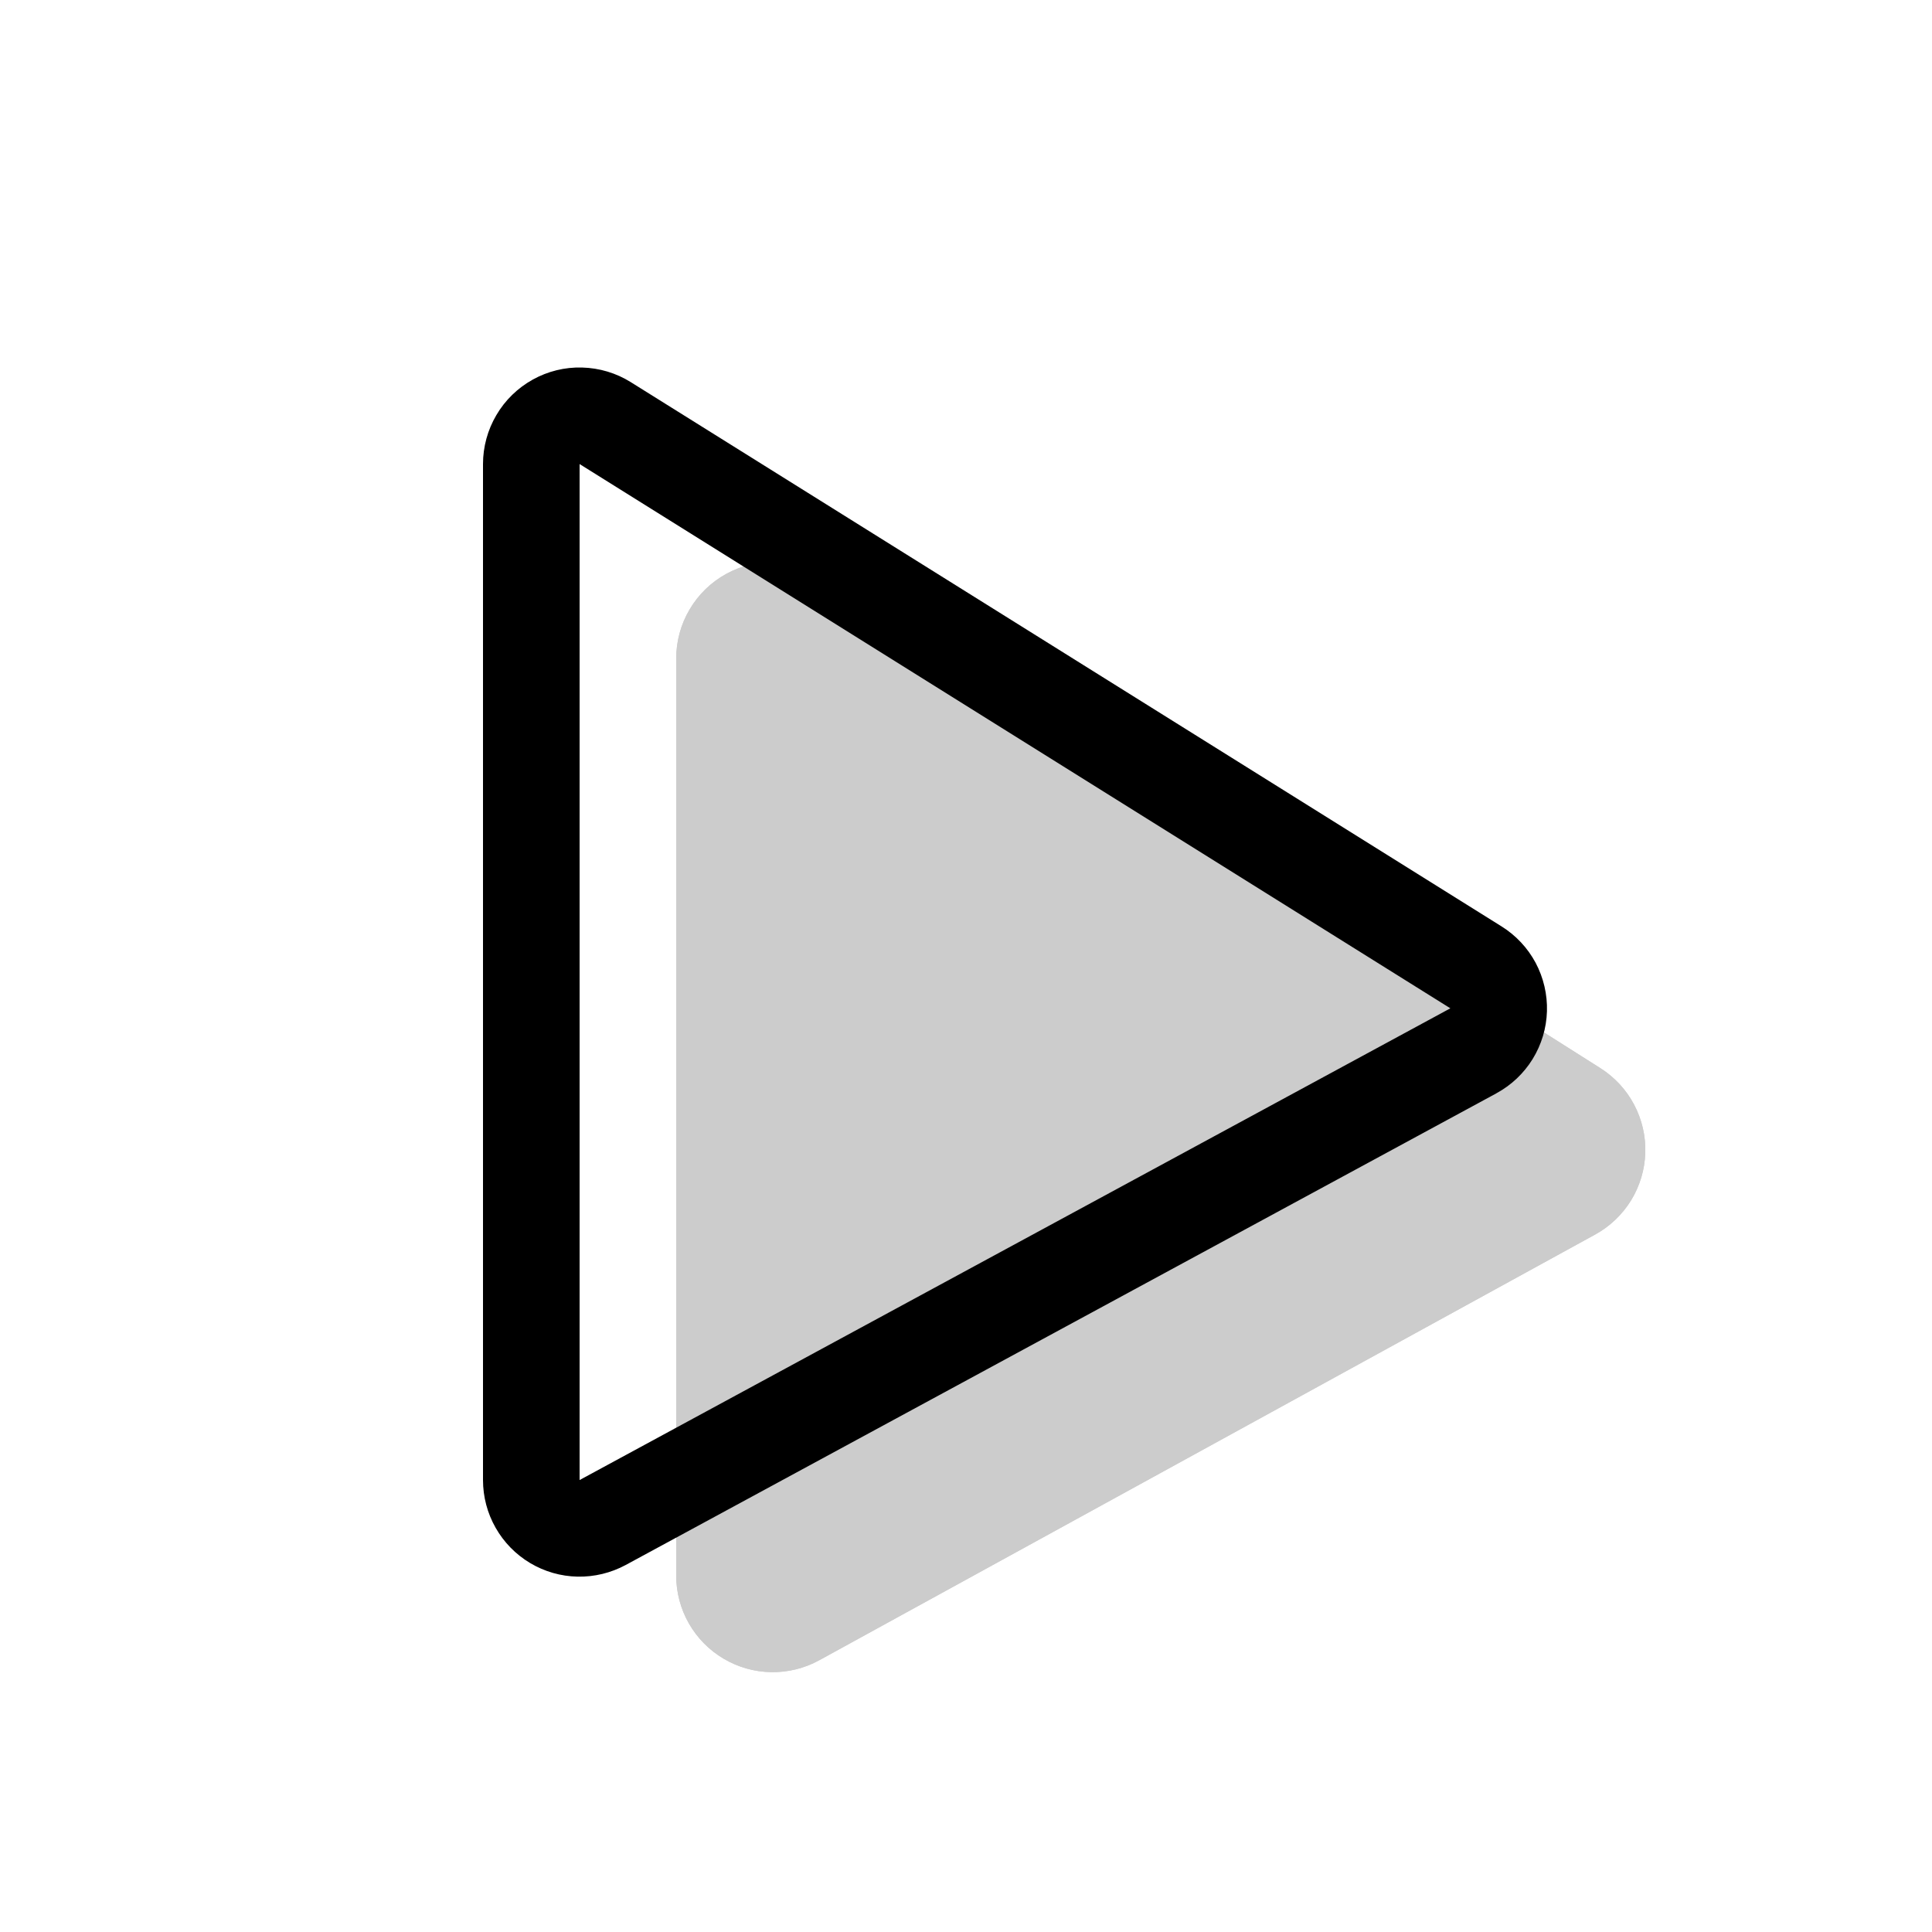 <svg width="30" height="30" viewBox="0 0 30 30" fill="none" xmlns="http://www.w3.org/2000/svg">
<g opacity="0.2">
<path d="M24.852 16.587C25.072 16.727 25.252 16.921 25.374 17.152C25.496 17.382 25.556 17.64 25.548 17.901C25.54 18.162 25.464 18.415 25.328 18.638C25.191 18.86 25 19.043 24.771 19.169L12.722 25.78C12.493 25.906 12.236 25.969 11.976 25.965C11.715 25.961 11.46 25.889 11.236 25.756C11.012 25.624 10.826 25.435 10.697 25.209C10.568 24.983 10.5 24.727 10.5 24.466V10.226C10.5 9.957 10.572 9.693 10.709 9.462C10.845 9.231 11.041 9.041 11.277 8.911C11.512 8.782 11.778 8.718 12.046 8.726C12.314 8.734 12.576 8.814 12.803 8.958L24.852 16.587Z" fill="black"/>
<path fill-rule="evenodd" clip-rule="evenodd" d="M21.101 17.762L13.5 12.95V21.931L21.101 17.762ZM24.771 19.169C25 19.043 25.191 18.86 25.328 18.638C25.464 18.415 25.54 18.162 25.548 17.901C25.556 17.64 25.496 17.382 25.374 17.152C25.252 16.921 25.072 16.727 24.852 16.587L12.803 8.958C12.576 8.814 12.314 8.734 12.046 8.726C11.778 8.718 11.512 8.782 11.277 8.911C11.041 9.041 10.845 9.231 10.709 9.462C10.572 9.693 10.5 9.957 10.5 10.226V24.466C10.5 24.727 10.568 24.983 10.697 25.209C10.826 25.435 11.012 25.624 11.236 25.756C11.46 25.889 11.715 25.961 11.976 25.965C12.236 25.969 12.493 25.906 12.722 25.78L24.771 19.169Z" fill="black"/>
</g>
<path fill-rule="evenodd" clip-rule="evenodd" d="M9 22.982L22.521 15.657L9 7.206V22.982ZM23.235 16.977C23.466 16.852 23.66 16.669 23.798 16.446C23.936 16.222 24.013 15.967 24.021 15.704C24.029 15.442 23.968 15.182 23.845 14.95C23.721 14.719 23.539 14.524 23.316 14.385L9.795 5.934C9.568 5.792 9.307 5.714 9.039 5.707C8.772 5.699 8.507 5.764 8.273 5.894C8.039 6.024 7.843 6.214 7.708 6.445C7.572 6.675 7.5 6.938 7.5 7.206V22.982C7.5 23.241 7.567 23.497 7.696 23.723C7.824 23.949 8.009 24.138 8.232 24.271C8.455 24.404 8.709 24.477 8.969 24.482C9.229 24.487 9.485 24.425 9.714 24.302L23.236 16.977H23.235Z" fill="black"/>
</svg>
